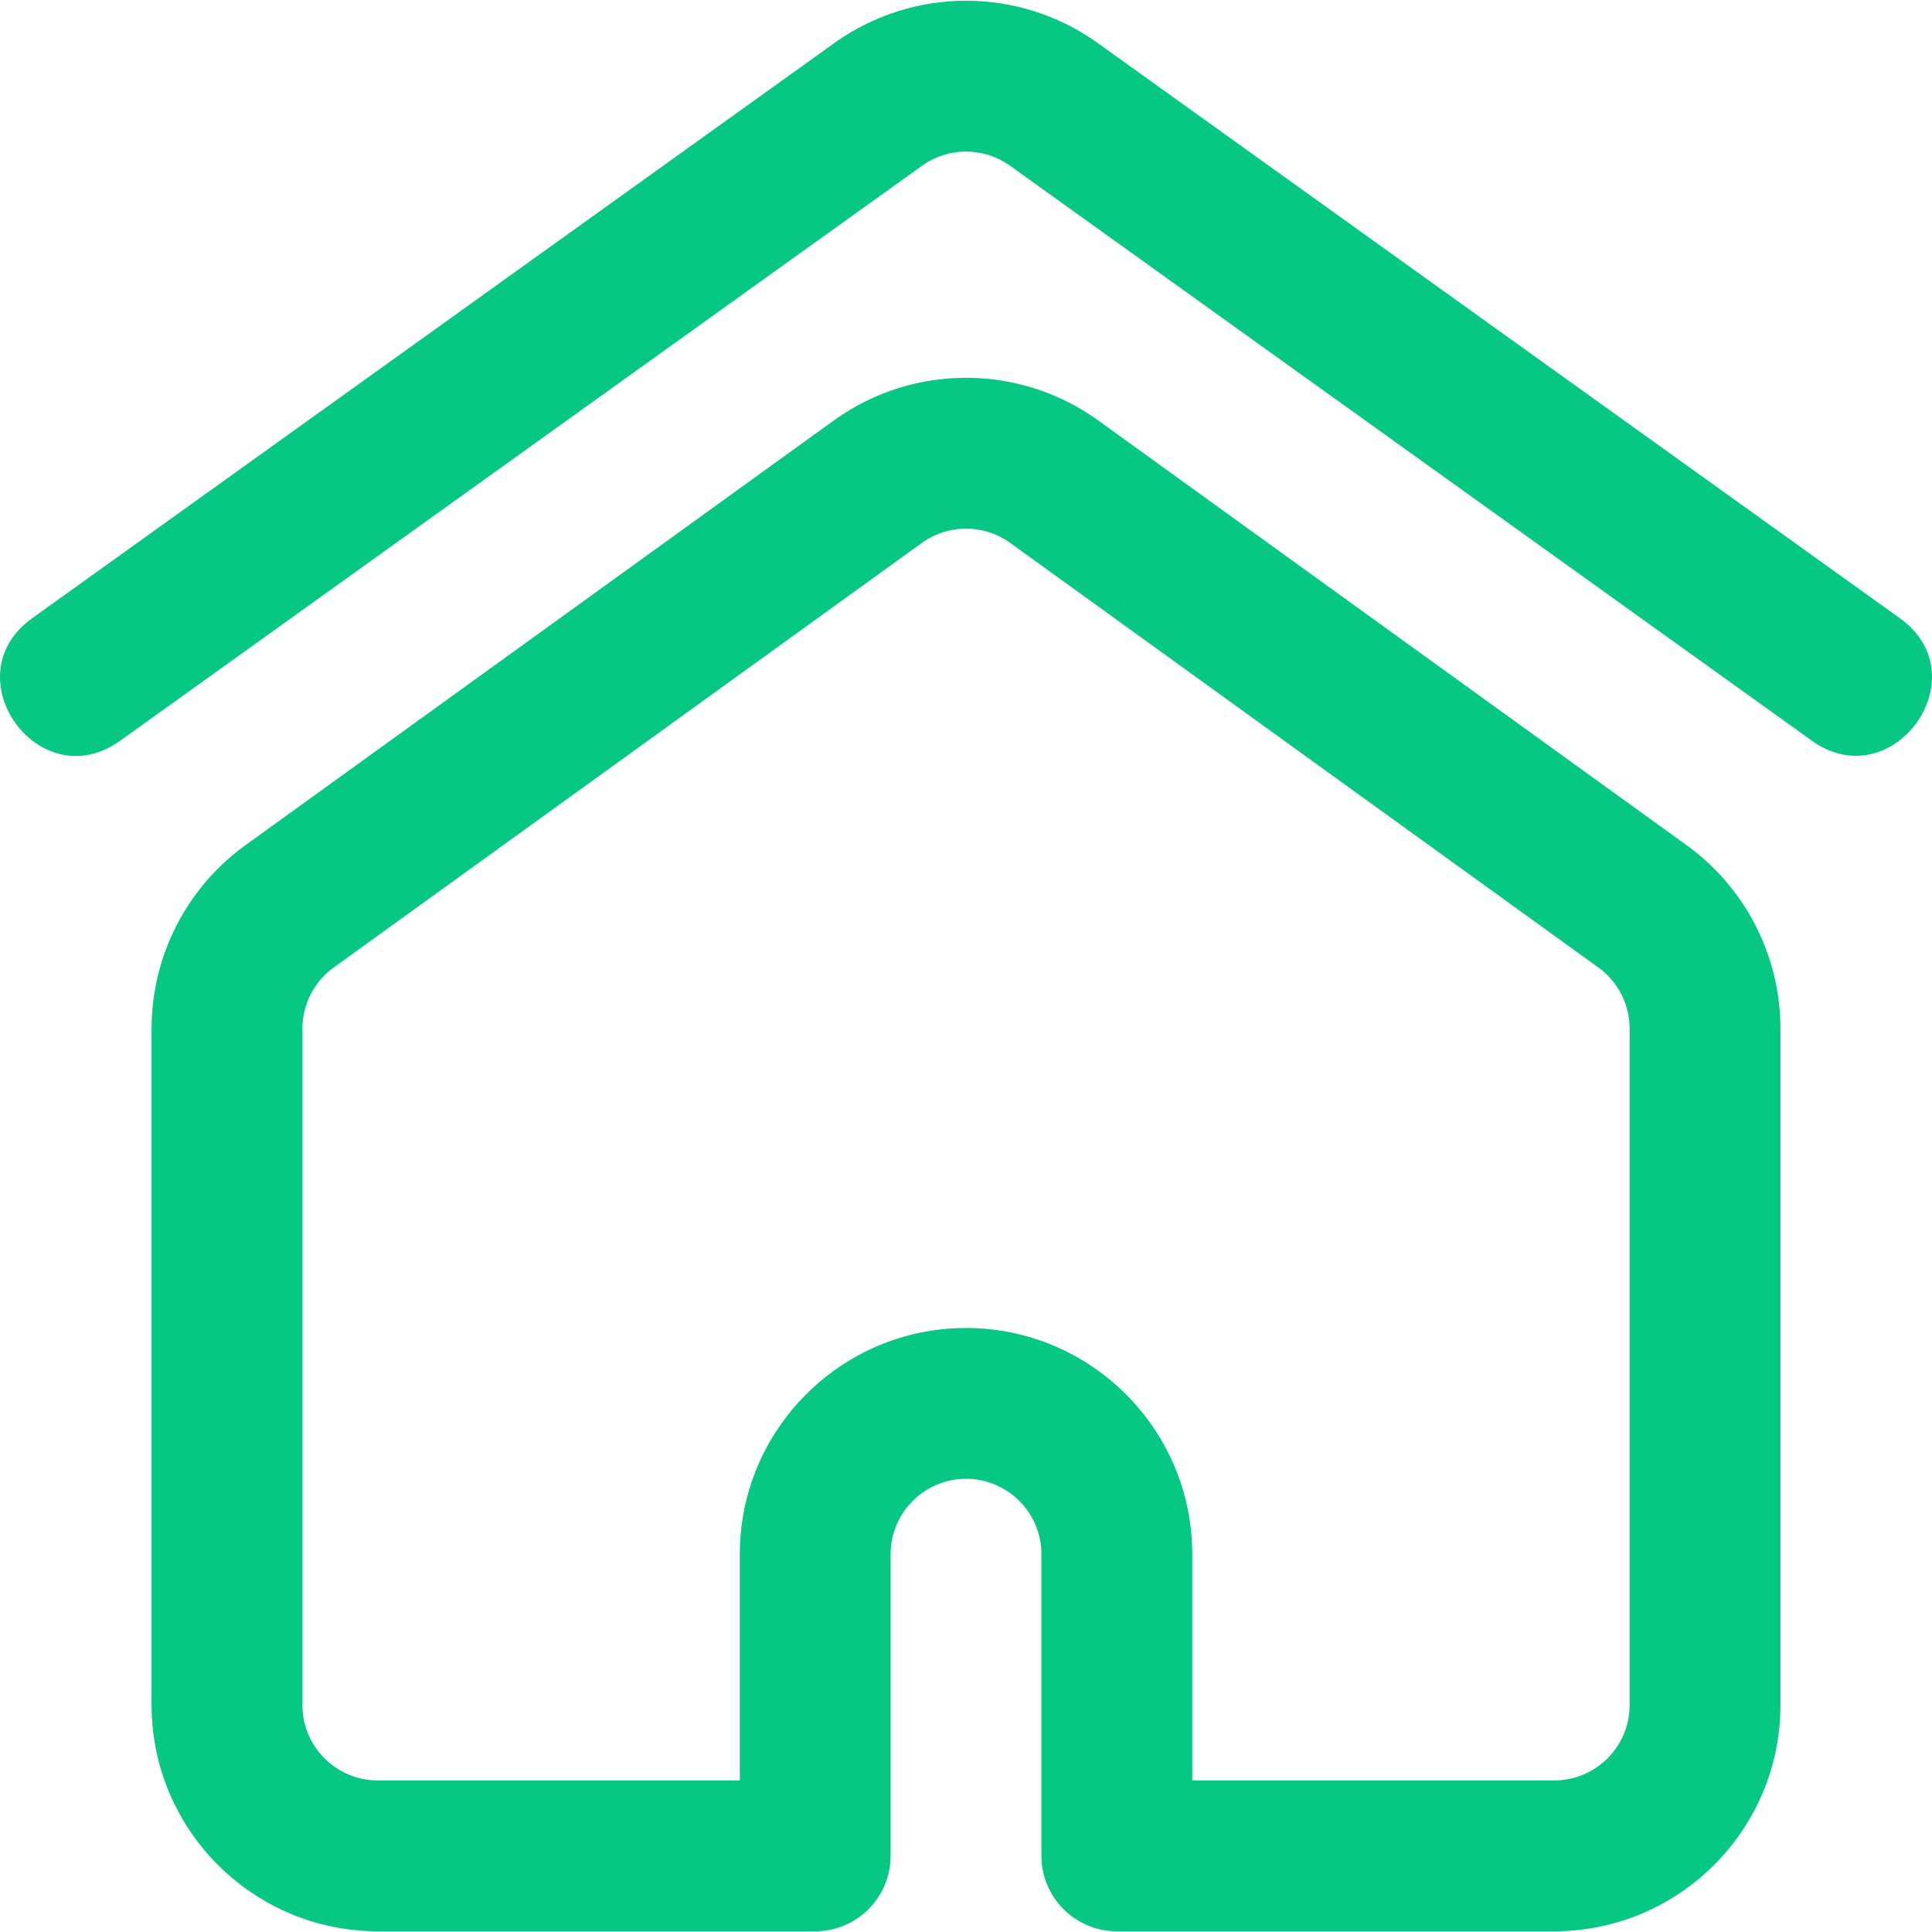 <?xml version="1.0"?>
<svg xmlns="http://www.w3.org/2000/svg" xmlns:xlink="http://www.w3.org/1999/xlink" xmlns:svgjs="http://svgjs.com/svgjs" version="1.1" width="512px" height="512px" x="0" y="0" viewBox="0 0 512.398 512.398" style="enable-background:new 0 0 512 512" xml:space="preserve" class=""><g><g id="Home_Page"><path d="m480.551 196.456-212.923-152.675c-6.797-4.749-15.972-4.802-22.846 0l-212.922 152.675c-21.488 15.407-44.829-17.076-23.309-32.507l213.005-152.733c.047-.034.094-.067.142-.101 20.559-14.474 48.217-14.644 69.017 0 .047.033.095.067.142.101l213.003 152.733c21.564 15.462-2.006 47.782-23.309 32.507z" fill="#07c883" data-original="#000000" class=""/><path d="m412.205 512.202h-116c-11.046 0-20-8.954-20-20v-80c0-11.028-8.972-20-20-20s-20 8.972-20 20v80c0 11.046-8.954 20-20 20h-116c-33.084 0-60-26.916-60-60v-179.393c0-19.456 9.478-37.76 25.359-48.99l155.939-112.568c.064-.047.129-.093.195-.139 20.559-14.47 48.212-14.641 69.014 0 .065.046.13.092.195.139l155.94 112.569c15.881 11.23 25.359 29.534 25.359 48.99v179.393c-.001 33.083-26.917 59.999-60.001 59.999zm-96-40h96c11.028 0 20-8.972 20-20v-179.393c0-6.5-3.173-12.614-8.489-16.355-.065-.046-.13-.092-.195-.139l-155.911-112.548c-6.801-4.738-15.955-4.775-22.81 0l-155.911 112.548c-.064.046-.129.093-.195.139-5.315 3.741-8.489 9.855-8.489 16.355v179.393c0 11.028 8.972 20 20 20h96v-60c0-33.084 26.916-60 60-60s60 26.916 60 60z" fill="#07c883" data-original="#000000" class=""/></g></g></svg>
